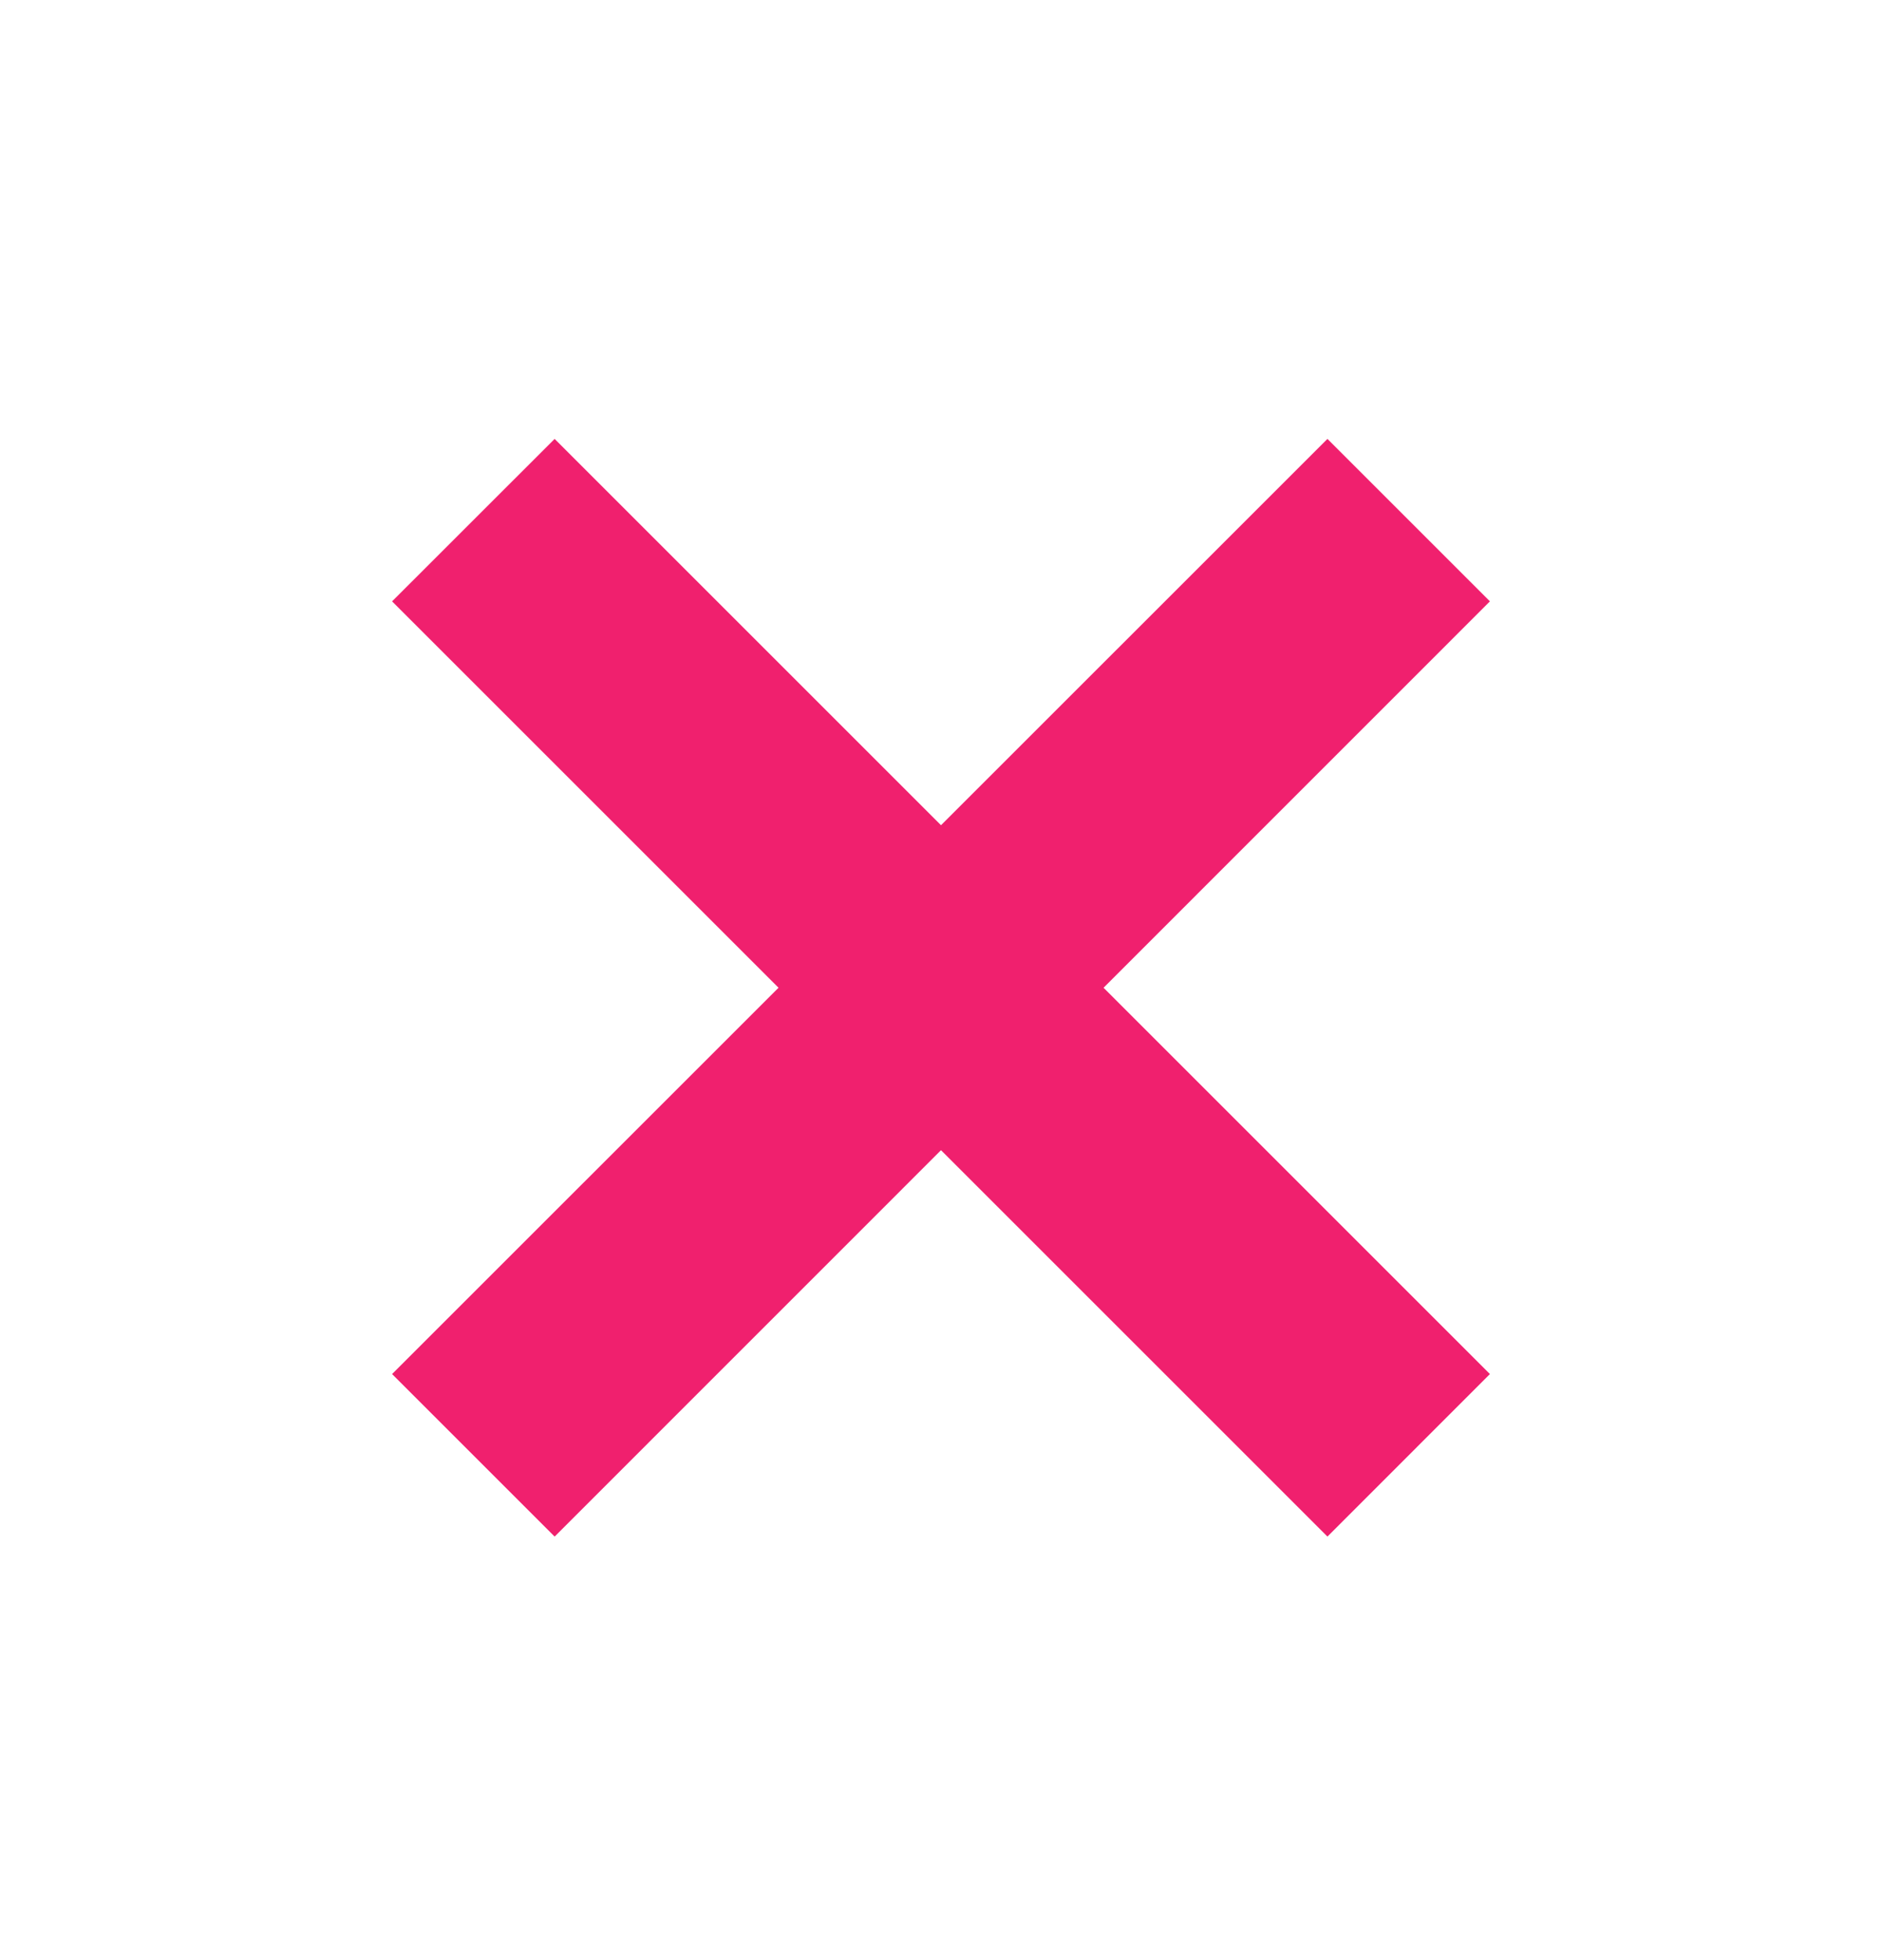 <svg width='24' height='25' fill='none' xmlns='http://www.w3.org/2000/svg'><path d='m19 7.67-4.927 4.928L19 17.525l-2.072 2.073L12 14.67l-4.927 4.928L5 17.525l4.928-4.927L5 7.67l2.073-2.072L12 10.525l4.928-4.927L19 7.67Z' fill='#F0206E'/></svg>